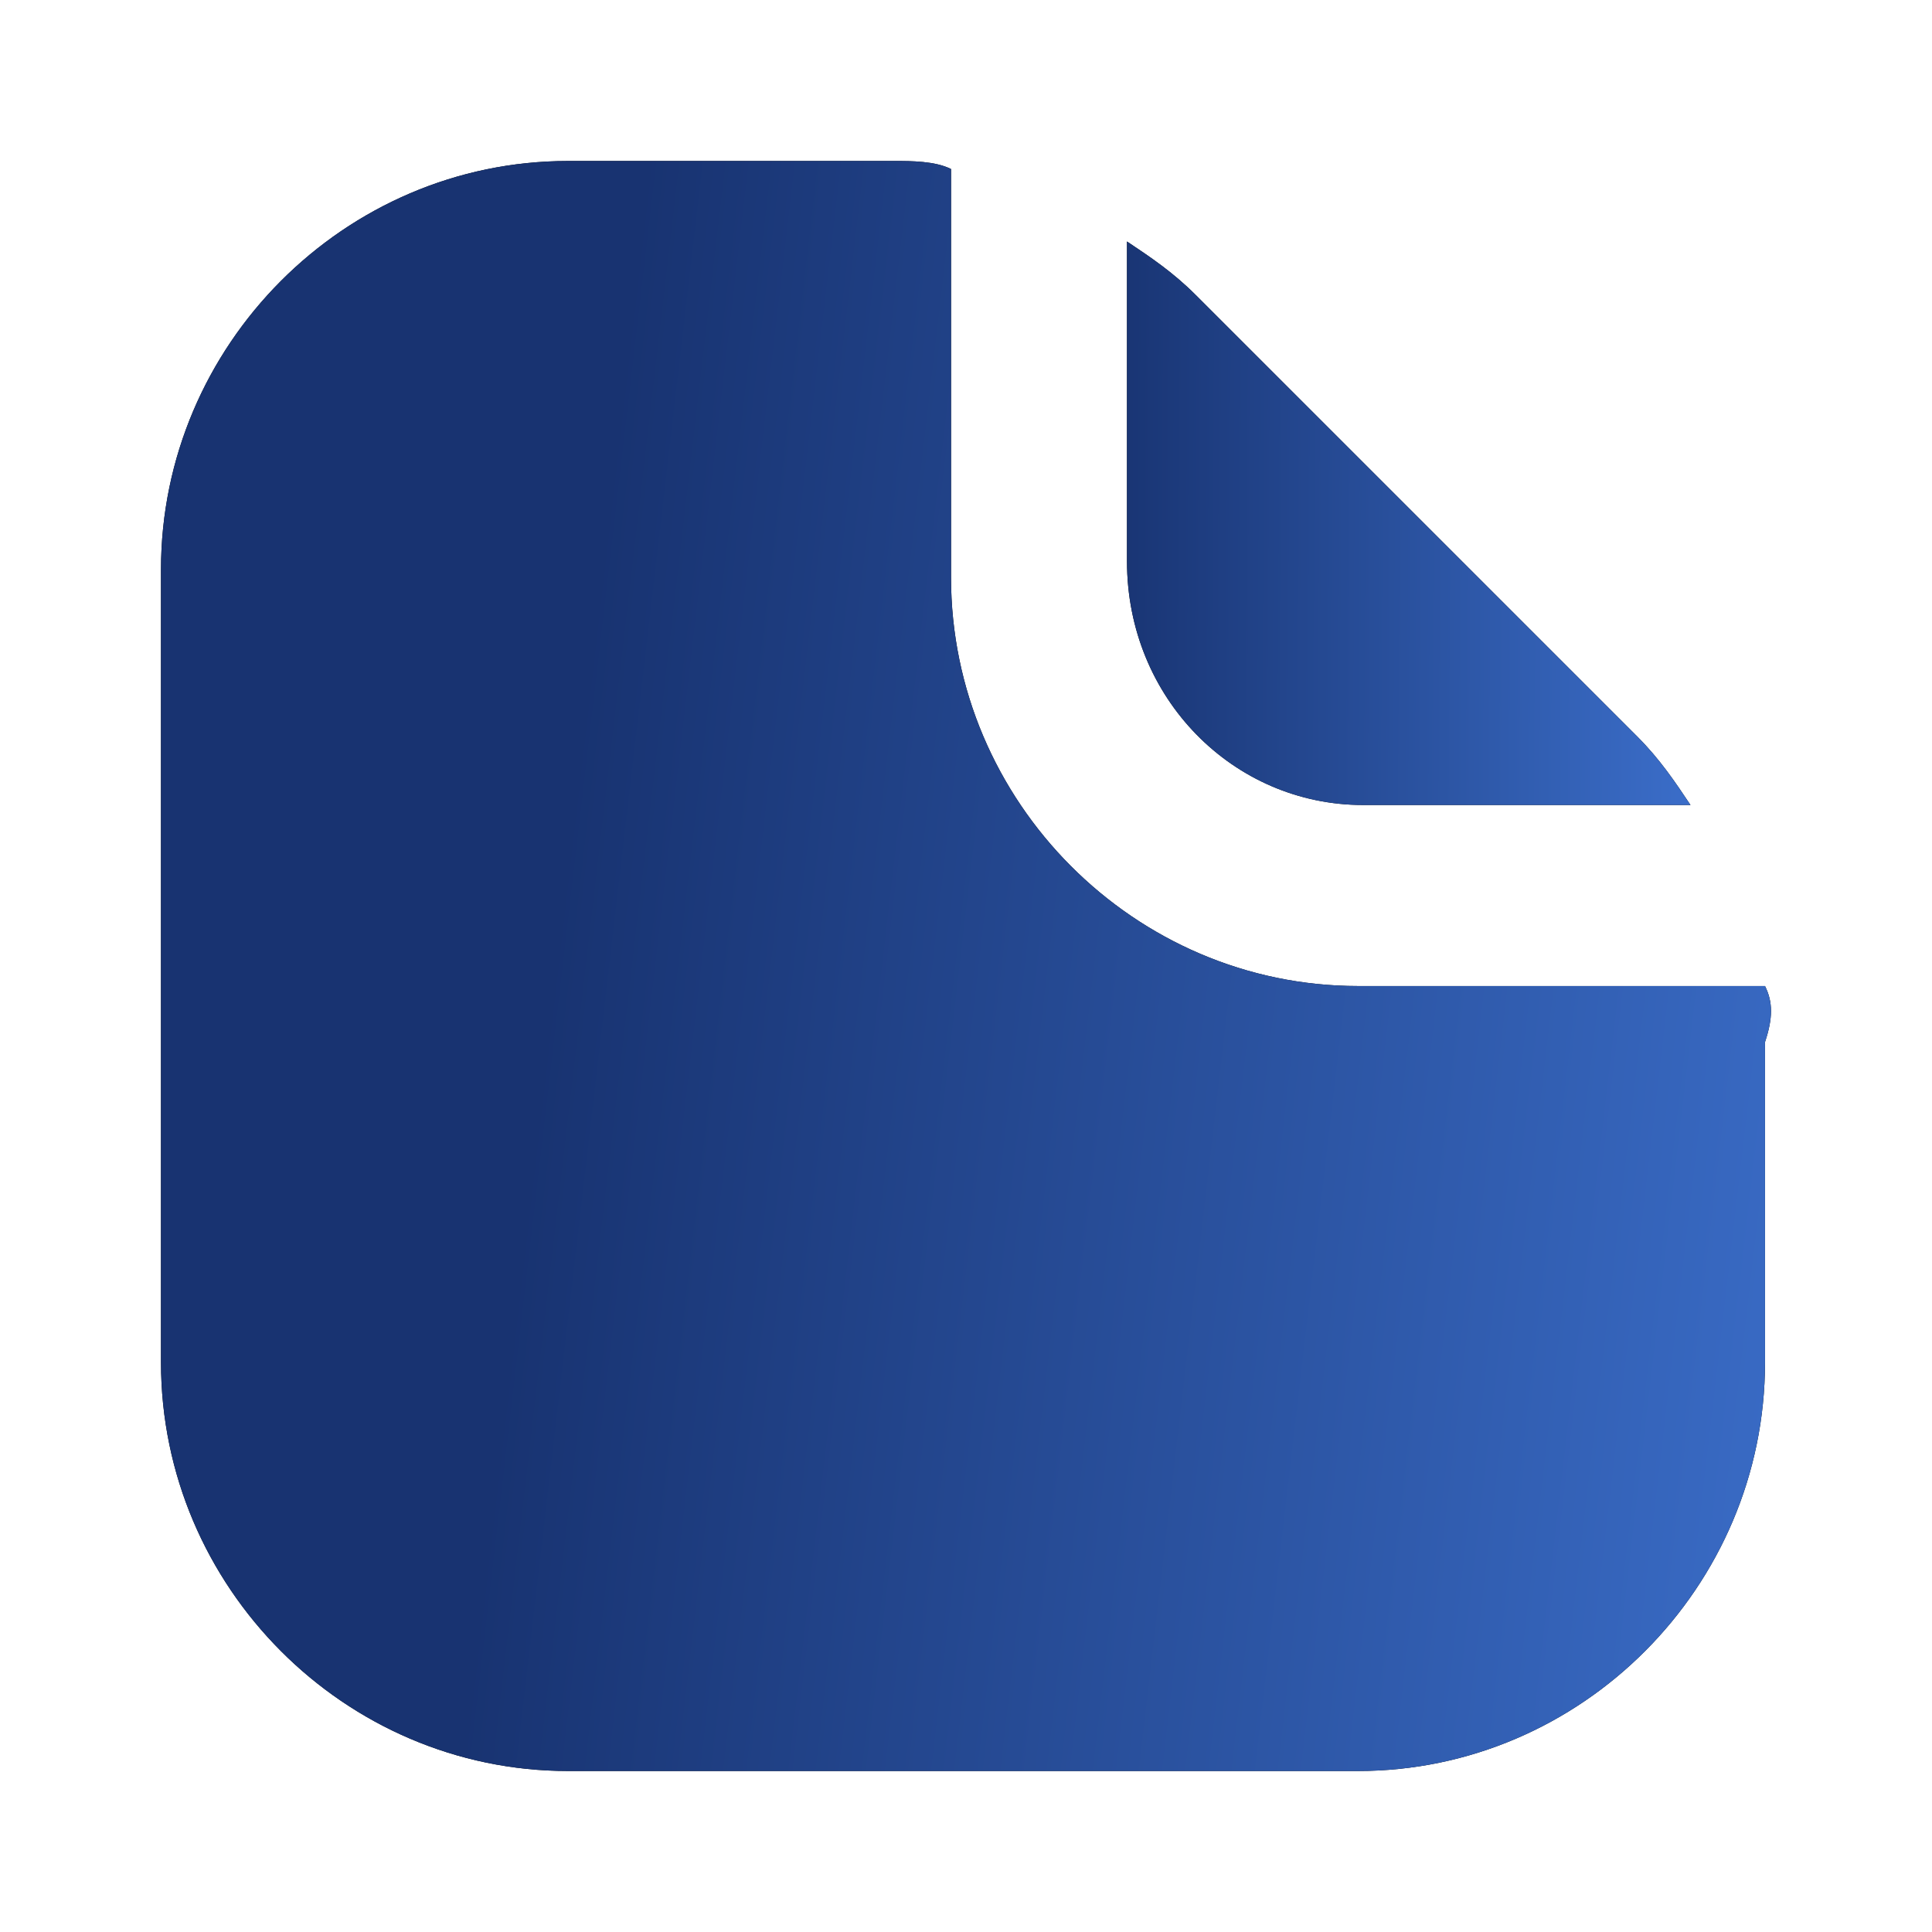 <svg width="60" height="60" viewBox="0 0 60 60" fill="none" xmlns="http://www.w3.org/2000/svg">
<path d="M42.331 25H46.351H49.662H52.5C52.027 24.291 51.554 23.581 50.845 22.872L37.128 9.155C36.419 8.446 35.709 7.973 35 7.5V10.101V13.412V17.432C35 21.689 38.311 25 42.331 25Z" fill="black"/>
<path d="M42.331 25H46.351H49.662H52.5C52.027 24.291 51.554 23.581 50.845 22.872L37.128 9.155C36.419 8.446 35.709 7.973 35 7.5V10.101V13.412V17.432C35 21.689 38.311 25 42.331 25Z" fill="url(#paint0_linear_13391_2972)"/>
<path d="M54.814 30.622H54.566H52.336H49.858H42.175C35.235 30.622 29.535 24.901 29.535 17.935V10.473V7.985V5.498V5.249C29.04 5 28.296 5 27.8 5H17.639C10.7 5 5 10.721 5 17.687V42.313C5 49.279 10.7 55 17.639 55H42.175C49.114 55 54.814 49.279 54.814 42.313V32.363C55.062 31.617 55.062 31.119 54.814 30.622Z" fill="black"/>
<path d="M54.814 30.622H54.566H52.336H49.858H42.175C35.235 30.622 29.535 24.901 29.535 17.935V10.473V7.985V5.498V5.249C29.04 5 28.296 5 27.8 5H17.639C10.7 5 5 10.721 5 17.687V42.313C5 49.279 10.7 55 17.639 55H42.175C49.114 55 54.814 49.279 54.814 42.313V32.363C55.062 31.617 55.062 31.119 54.814 30.622Z" fill="url(#paint1_linear_13391_2972)"/>
<defs>
<linearGradient id="paint0_linear_13391_2972" x1="29" y1="5.5" x2="54.355" y2="5.665" gradientUnits="userSpaceOnUse">
<stop offset="0.209" stop-color="#183371"/>
<stop offset="1" stop-color="#3E73D1"/>
</linearGradient>
<linearGradient id="paint1_linear_13391_2972" x1="7.891" y1="5" x2="65.172" y2="11.671" gradientUnits="userSpaceOnUse">
<stop offset="0.209" stop-color="#183371"/>
<stop offset="1" stop-color="#3E73D1"/>
</linearGradient>
</defs>
</svg>
